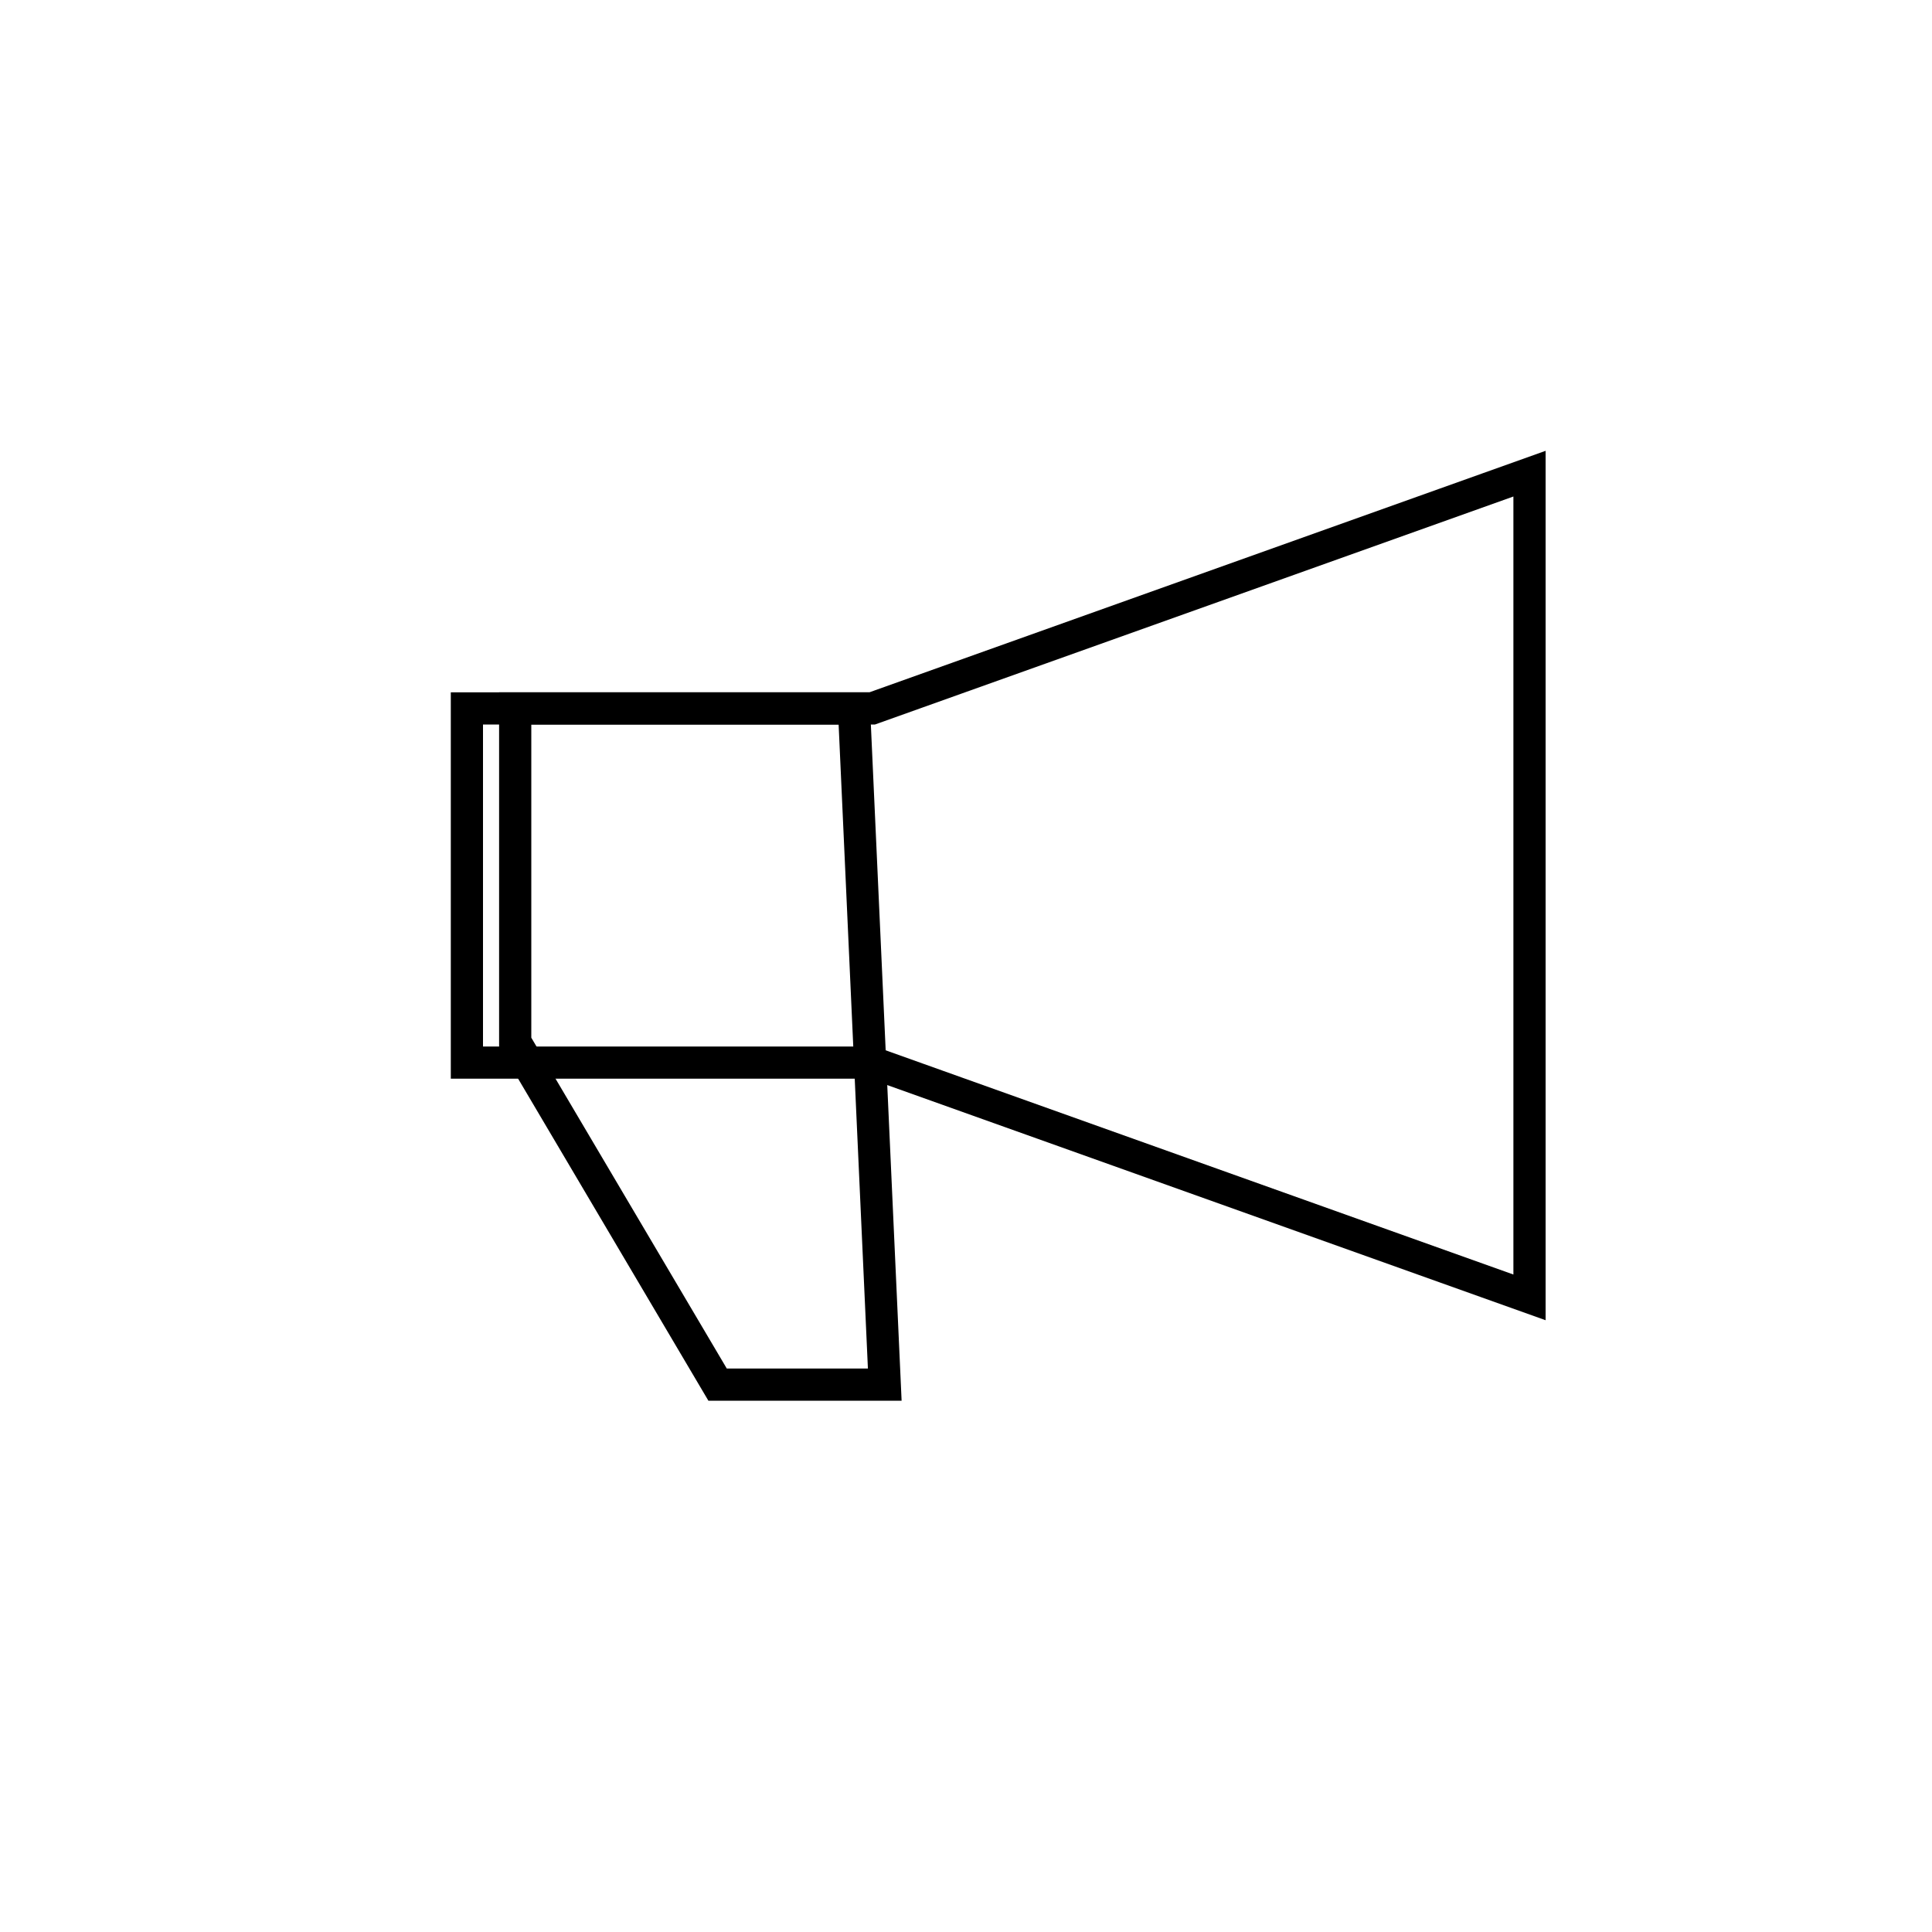 <?xml version="1.0" encoding="UTF-8"?> <svg xmlns="http://www.w3.org/2000/svg" width="60" height="60" viewBox="0 0 60 60" fill="none"> <path d="M27 33H14.5V22H27H27.087L27.168 21.971L47.5 14.71V40.291L27.168 33.029L27.087 33H27Z" stroke="black"></path> <path d="M22.285 43L16 32.363V22H26.522L27.477 43H22.285Z" stroke="black"></path> </svg> 